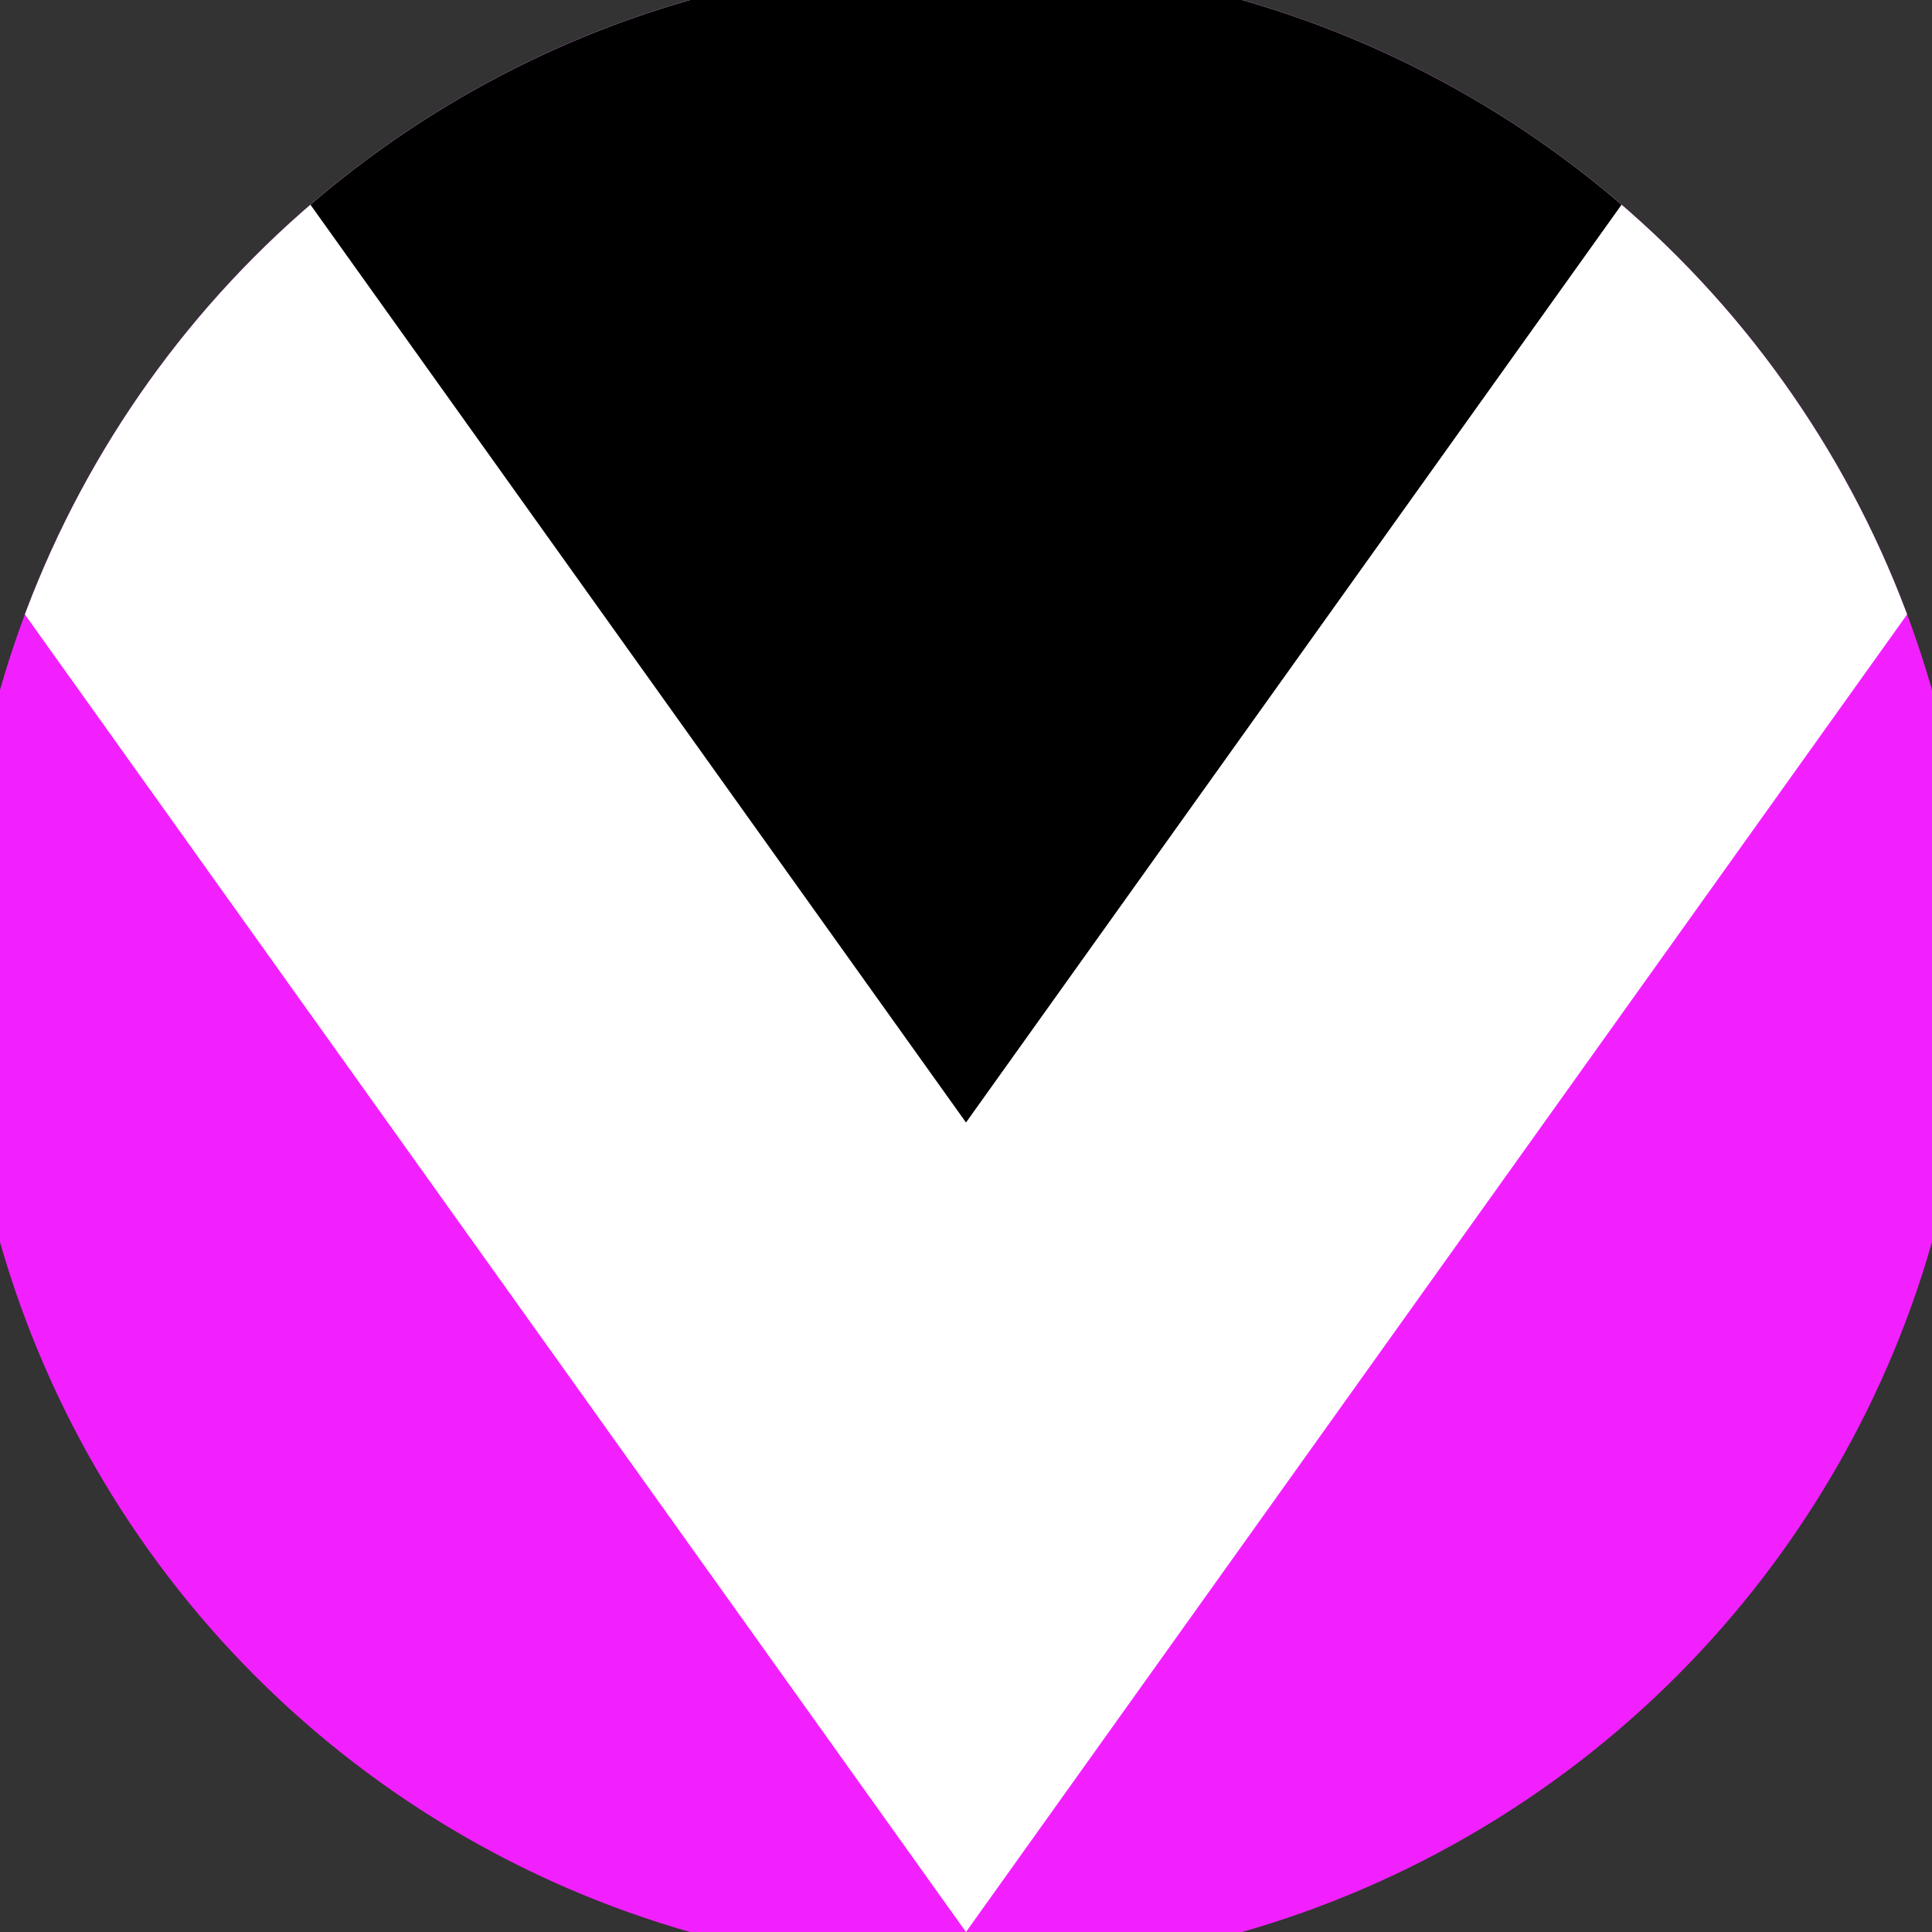 <svg xmlns="http://www.w3.org/2000/svg" width="128" height="128" viewBox="0 0 100 100" shape-rendering="geometricPrecision">
                            <rect x="0" y="0" width="100" height="100" fill="#333333" stroke="none"/>
                            <defs>
                                <clipPath id="clip">
                                    <circle cx="50" cy="50" r="52" />
                                    <!--<rect x="0" y="0" width="100" height="100"/>-->
                                </clipPath>
                            </defs>
                            <g transform="rotate(180 50 50)">
                            <rect x="0" y="0" width="100" height="100" fill="#f220ff" clip-path="url(#clip)"/><path d="M 50 0 L 100 70 V 101 H 0 V 70 Z" fill="#ffffff" clip-path="url(#clip)"/><path d="M 50 41.9 L 100 111.9 V 101 H 0 V 111.9 Z" fill="#000000" clip-path="url(#clip)"/></g></svg>